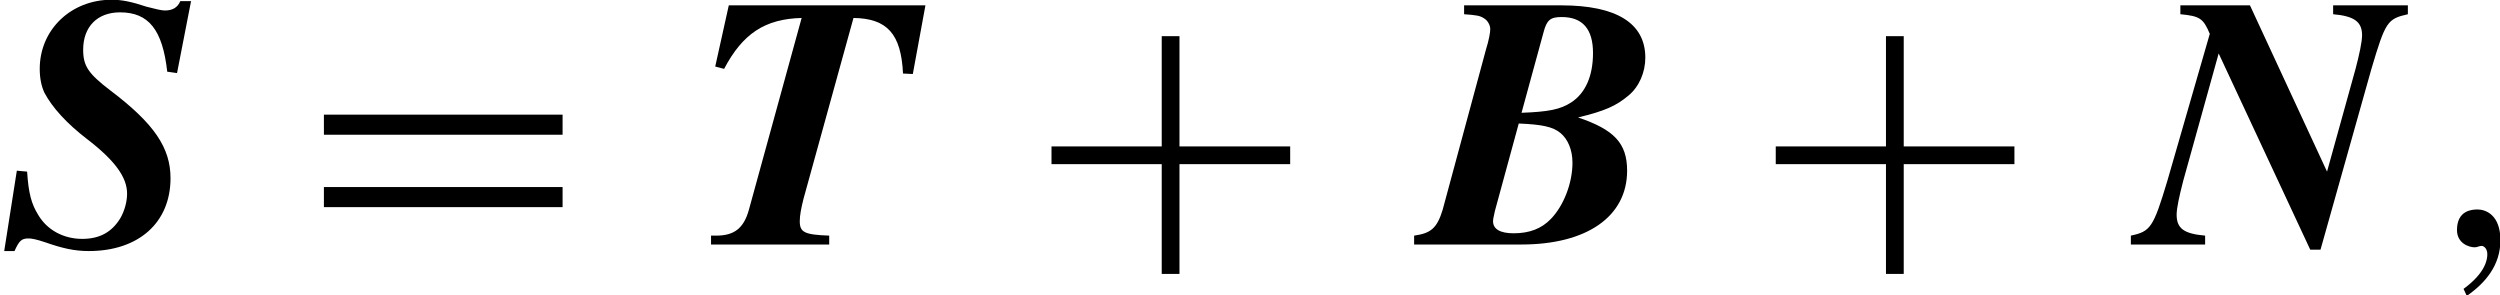 <?xml version="1.0" encoding="UTF-8"?>
<svg xmlns="http://www.w3.org/2000/svg" xmlns:xlink="http://www.w3.org/1999/xlink" width="83.628pt" height="9.882pt" viewBox="0 0 83.628 9.882" version="1.1">
<defs>
<g>
<symbol overflow="visible" id="glyph0-0">
<path style="stroke:none;" d=""/>
</symbol>
<symbol overflow="visible" id="glyph0-1">
<path style="stroke:none;" d="M 0.031 0.219 L 0.375 0.219 C 0.531 -0.125 0.609 -0.203 0.844 -0.203 C 0.953 -0.203 1.109 -0.172 1.391 -0.078 C 1.969 0.125 2.375 0.219 2.859 0.219 C 4.531 0.219 5.594 -0.734 5.594 -2.219 C 5.594 -3.234 5.047 -4.047 3.578 -5.156 C 2.844 -5.719 2.672 -5.969 2.672 -6.516 C 2.672 -7.281 3.141 -7.766 3.906 -7.766 C 4.859 -7.766 5.328 -7.188 5.484 -5.781 L 5.812 -5.734 L 6.281 -8.141 L 5.922 -8.141 C 5.828 -7.922 5.656 -7.828 5.406 -7.828 C 5.297 -7.828 5.094 -7.875 4.797 -7.953 C 4.281 -8.125 3.953 -8.188 3.625 -8.188 C 2.266 -8.188 1.219 -7.188 1.219 -5.875 C 1.219 -5.547 1.281 -5.281 1.375 -5.078 C 1.641 -4.578 2.125 -4.047 2.797 -3.531 C 3.734 -2.812 4.141 -2.25 4.141 -1.703 C 4.141 -1.438 4.062 -1.141 3.922 -0.891 C 3.641 -0.422 3.234 -0.188 2.641 -0.188 C 2.016 -0.188 1.469 -0.484 1.172 -0.984 C 0.938 -1.359 0.844 -1.719 0.797 -2.438 L 0.453 -2.469 Z M 0.031 0.219 "/>
</symbol>
<symbol overflow="visible" id="glyph0-2">
<path style="stroke:none;" d="M 7.766 -8 L 1.188 -8 L 0.734 -5.953 L 1.031 -5.875 C 1.656 -7.062 2.406 -7.547 3.625 -7.578 L 1.859 -1.156 C 1.688 -0.547 1.375 -0.297 0.766 -0.297 L 0.594 -0.297 L 0.594 0 L 4.547 0 L 4.547 -0.297 C 3.719 -0.328 3.562 -0.406 3.562 -0.781 C 3.562 -0.969 3.609 -1.219 3.688 -1.531 L 5.359 -7.578 C 6.484 -7.562 6.953 -7.047 7.016 -5.719 L 7.344 -5.703 Z M 7.766 -8 "/>
</symbol>
<symbol overflow="visible" id="glyph0-3">
<path style="stroke:none;" d="M 1.391 -7.703 C 1.812 -7.672 1.922 -7.656 2.062 -7.562 C 2.172 -7.5 2.266 -7.344 2.266 -7.203 C 2.266 -7.094 2.219 -6.828 2.125 -6.531 L 0.672 -1.156 C 0.484 -0.547 0.281 -0.375 -0.281 -0.297 L -0.281 0 L 3.312 0 C 5.5 0 6.844 -0.938 6.844 -2.469 C 6.844 -3.391 6.406 -3.844 5.203 -4.25 C 6.109 -4.469 6.484 -4.641 6.891 -4.984 C 7.25 -5.281 7.453 -5.766 7.453 -6.25 C 7.453 -7.406 6.484 -8 4.641 -8 L 1.391 -8 Z M 3.219 -4.047 C 4 -4.016 4.359 -3.938 4.609 -3.734 C 4.859 -3.531 5.016 -3.172 5.016 -2.734 C 5.016 -2.047 4.719 -1.297 4.297 -0.859 C 3.984 -0.531 3.578 -0.375 3.047 -0.375 C 2.594 -0.375 2.359 -0.516 2.359 -0.781 C 2.359 -0.859 2.391 -0.969 2.422 -1.125 Z M 4.047 -7.094 C 4.156 -7.516 4.281 -7.609 4.656 -7.609 C 5.359 -7.609 5.703 -7.203 5.703 -6.406 C 5.703 -5.641 5.453 -5.062 4.969 -4.75 C 4.609 -4.516 4.203 -4.438 3.312 -4.406 Z M 4.047 -7.094 "/>
</symbol>
<symbol overflow="visible" id="glyph0-4">
<path style="stroke:none;" d="M 3.656 -8 L 1.328 -8 L 1.328 -7.703 C 1.984 -7.641 2.094 -7.562 2.312 -7.047 L 0.891 -2.125 C 0.422 -0.562 0.328 -0.438 -0.328 -0.297 L -0.328 0 L 2.156 0 L 2.156 -0.297 C 1.453 -0.359 1.203 -0.531 1.203 -1 C 1.203 -1.219 1.297 -1.641 1.422 -2.125 L 2.609 -6.391 L 5.672 0.172 L 6.016 0.172 L 7.719 -5.875 C 8.188 -7.453 8.25 -7.547 8.938 -7.703 L 8.938 -8 L 6.438 -8 L 6.438 -7.703 C 7.141 -7.641 7.406 -7.453 7.406 -7 C 7.406 -6.781 7.312 -6.344 7.188 -5.875 L 6.234 -2.438 Z M 3.656 -8 "/>
</symbol>
<symbol overflow="visible" id="glyph1-0">
<path style="stroke:none;" d=""/>
</symbol>
<symbol overflow="visible" id="glyph1-1">
<path style="stroke:none;" d="M 8.656 -3.672 L 8.656 -4.344 L 0.672 -4.344 L 0.672 -3.672 Z M 8.656 -1.25 L 8.656 -1.922 L 0.672 -1.922 L 0.672 -1.25 Z M 8.656 -1.25 "/>
</symbol>
<symbol overflow="visible" id="glyph1-2">
<path style="stroke:none;" d="M 4.953 -3.281 L 4.953 -6.969 L 4.359 -6.969 L 4.359 -3.281 L 0.672 -3.281 L 0.672 -2.688 L 4.359 -2.688 L 4.359 0.984 L 4.953 0.984 L 4.953 -2.688 L 8.656 -2.688 L 8.656 -3.281 Z M 4.953 -3.281 "/>
</symbol>
<symbol overflow="visible" id="glyph2-0">
<path style="stroke:none;" d=""/>
</symbol>
<symbol overflow="visible" id="glyph2-1">
<path style="stroke:none;" d="M 1.797 0.047 C 1.859 0.047 1.984 0.125 1.984 0.328 C 1.984 0.484 1.938 0.938 1.188 1.484 L 1.297 1.719 C 1.906 1.297 2.422 0.703 2.422 -0.141 C 2.422 -1 1.922 -1.172 1.656 -1.172 C 1.469 -1.172 0.969 -1.141 0.969 -0.484 C 0.969 -0.047 1.359 0.094 1.562 0.094 C 1.656 0.094 1.703 0.047 1.797 0.047 Z M 1.797 0.047 "/>
</symbol>
</g>
<clipPath id="clip1">
  <path d="M 35 1 L 44 1 L 44 9.883 L 35 9.883 Z M 35 1 "/>
</clipPath>
<clipPath id="clip2">
  <path d="M 59 1 L 68 1 L 68 9.883 L 59 9.883 Z M 59 1 "/>
</clipPath>
<clipPath id="clip3">
  <path d="M 82 7 L 83.629 7 L 83.629 9.883 L 82 9.883 Z M 82 7 "/>
</clipPath>
</defs>
<g id="surface6">
<g style="fill:rgb(0%,0%,0%);fill-opacity:1;">
  <use xlink:href="#glyph0-1" x="0.11" y="8.179"/>
</g>
<g style="fill:rgb(0%,0%,0%);fill-opacity:1;">
  <use xlink:href="#glyph1-1" x="10.163" y="8.179"/>
</g>
<g style="fill:rgb(0%,0%,0%);fill-opacity:1;">
  <use xlink:href="#glyph0-2" x="23.191" y="8.179"/>
</g>
<g clip-path="url(#clip1)" clip-rule="nonzero">
<g style="fill:rgb(0%,0%,0%);fill-opacity:1;">
  <use xlink:href="#glyph1-2" x="34.502" y="8.179"/>
</g>
</g>
<g style="fill:rgb(0%,0%,0%);fill-opacity:1;">
  <use xlink:href="#glyph0-3" x="47.585" y="8.179"/>
</g>
<g clip-path="url(#clip2)" clip-rule="nonzero">
<g style="fill:rgb(0%,0%,0%);fill-opacity:1;">
  <use xlink:href="#glyph1-2" x="58.729" y="8.179"/>
</g>
</g>
<g style="fill:rgb(0%,0%,0%);fill-opacity:1;">
  <use xlink:href="#glyph0-4" x="71.608" y="8.179"/>
</g>
<g clip-path="url(#clip3)" clip-rule="nonzero">
<g style="fill:rgb(0%,0%,0%);fill-opacity:1;">
  <use xlink:href="#glyph2-1" x="81.22" y="8.179"/>
</g>
</g>
</g>
</svg>
